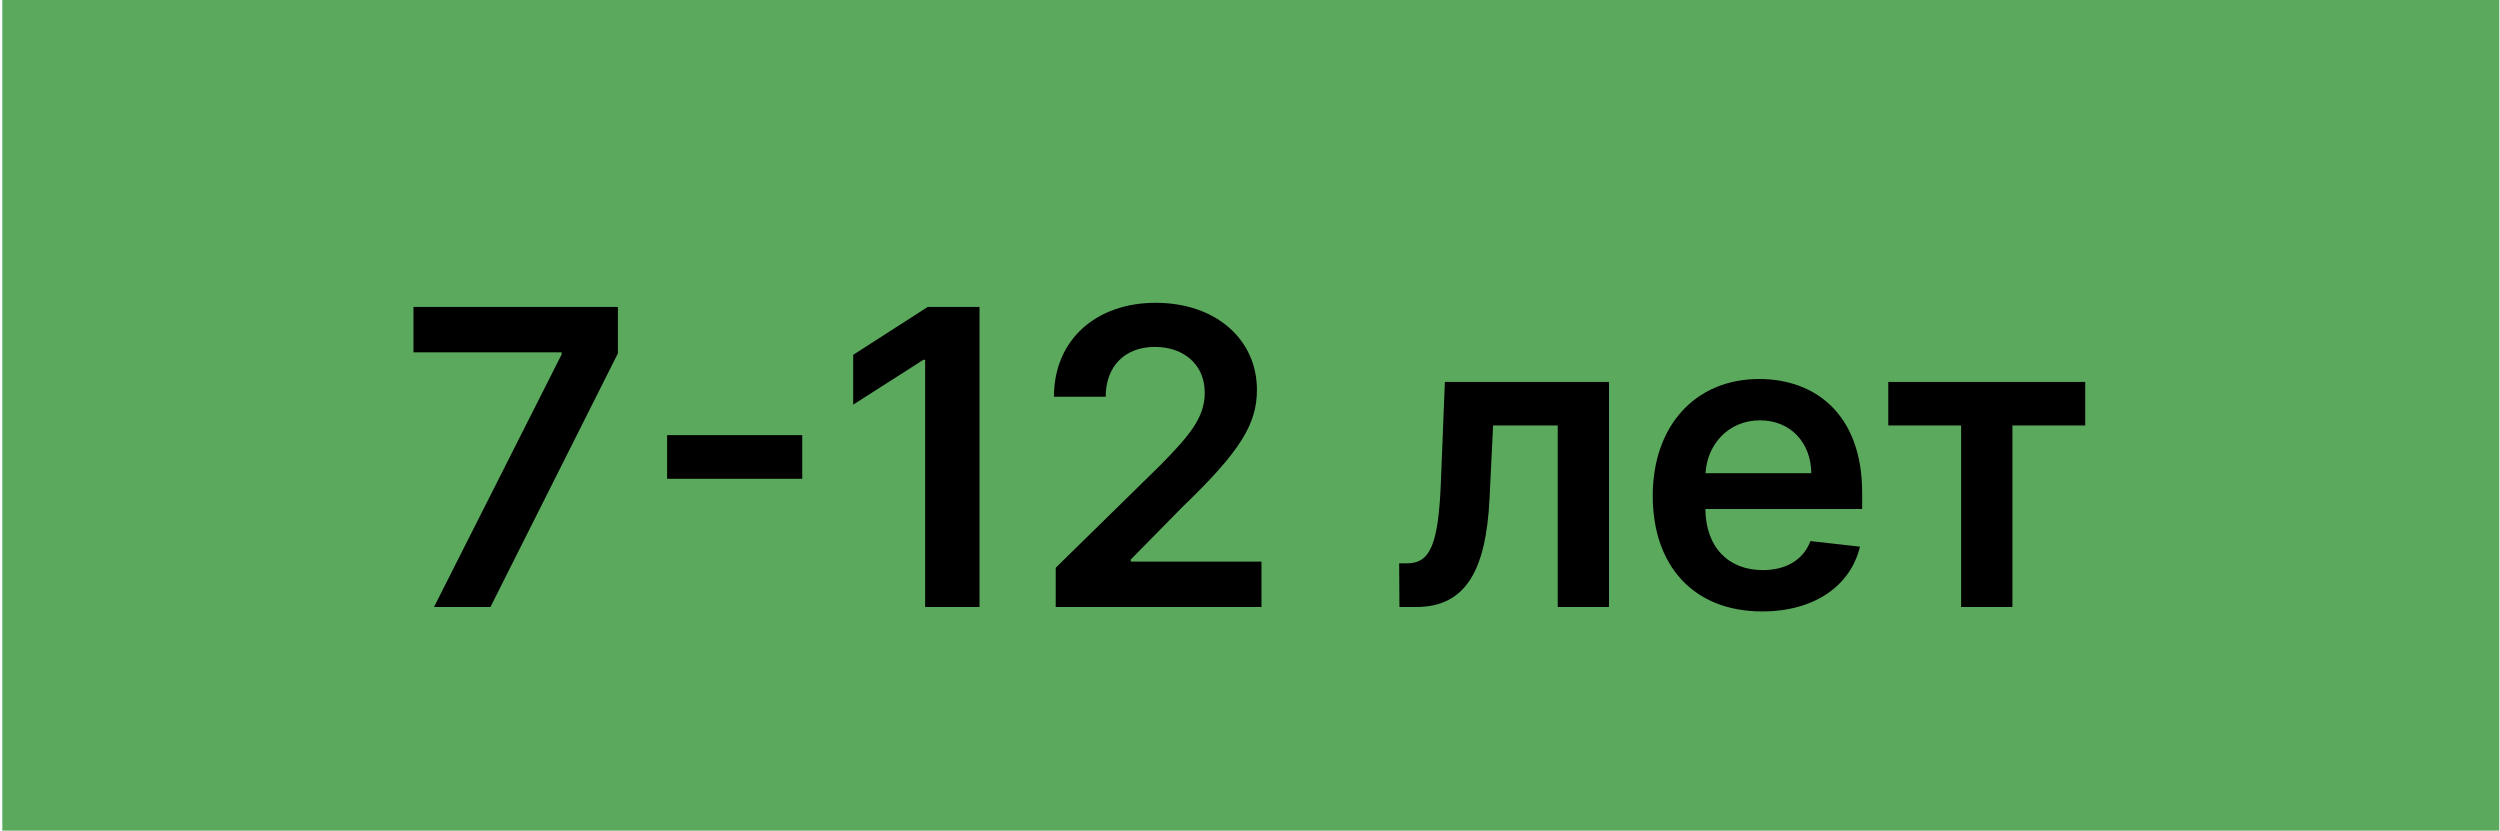 <?xml version="1.0" encoding="UTF-8"?> <svg xmlns="http://www.w3.org/2000/svg" width="939" height="312" viewBox="0 0 939 312" fill="none"> <rect x="0.864" width="937.864" height="312" fill="#5BA95D"></rect> <path d="M163.01 228H184.202L232.089 132.721V115.273H155.304V132.336H210.952V133.107L163.01 228ZM301.319 163.435H250.569V179.838H301.319V163.435ZM367.906 115.273H348.476L320.46 133.272V151.986L346.825 135.143H347.486V228H367.906V115.273ZM396.529 228H473.808V210.937H424.71V210.166L444.14 190.406C466.047 169.38 472.102 159.142 472.102 146.427C472.102 127.547 456.745 113.732 434.068 113.732C411.72 113.732 395.868 127.602 395.868 149.014H415.298C415.298 137.51 422.564 130.299 433.792 130.299C444.526 130.299 452.507 136.849 452.507 147.473C452.507 156.885 446.782 163.6 435.664 174.884L396.529 213.249V228ZM525.631 228H531.796C549.96 228 558.161 215.23 559.482 187.048L560.803 159.802H585.077V228H604.342V143.455H542.694L541.208 180.884C540.272 204.607 537.19 211.597 528.438 211.597H525.521L525.631 228ZM661.834 229.651C681.539 229.651 695.08 220.019 698.602 205.322L679.998 203.231C677.301 210.386 670.696 214.129 662.109 214.129C649.229 214.129 640.698 205.653 640.532 191.177H699.428V185.067C699.428 155.399 681.594 142.354 660.788 142.354C636.569 142.354 620.772 160.132 620.772 186.223C620.772 212.753 636.349 229.651 661.834 229.651ZM640.588 177.746C641.193 166.958 649.174 157.876 661.063 157.876C672.512 157.876 680.218 166.242 680.328 177.746H640.588ZM709.239 159.802H736.596V228H755.861V159.802H783.217V143.455H709.239V159.802Z" fill="black"></path> </svg> 